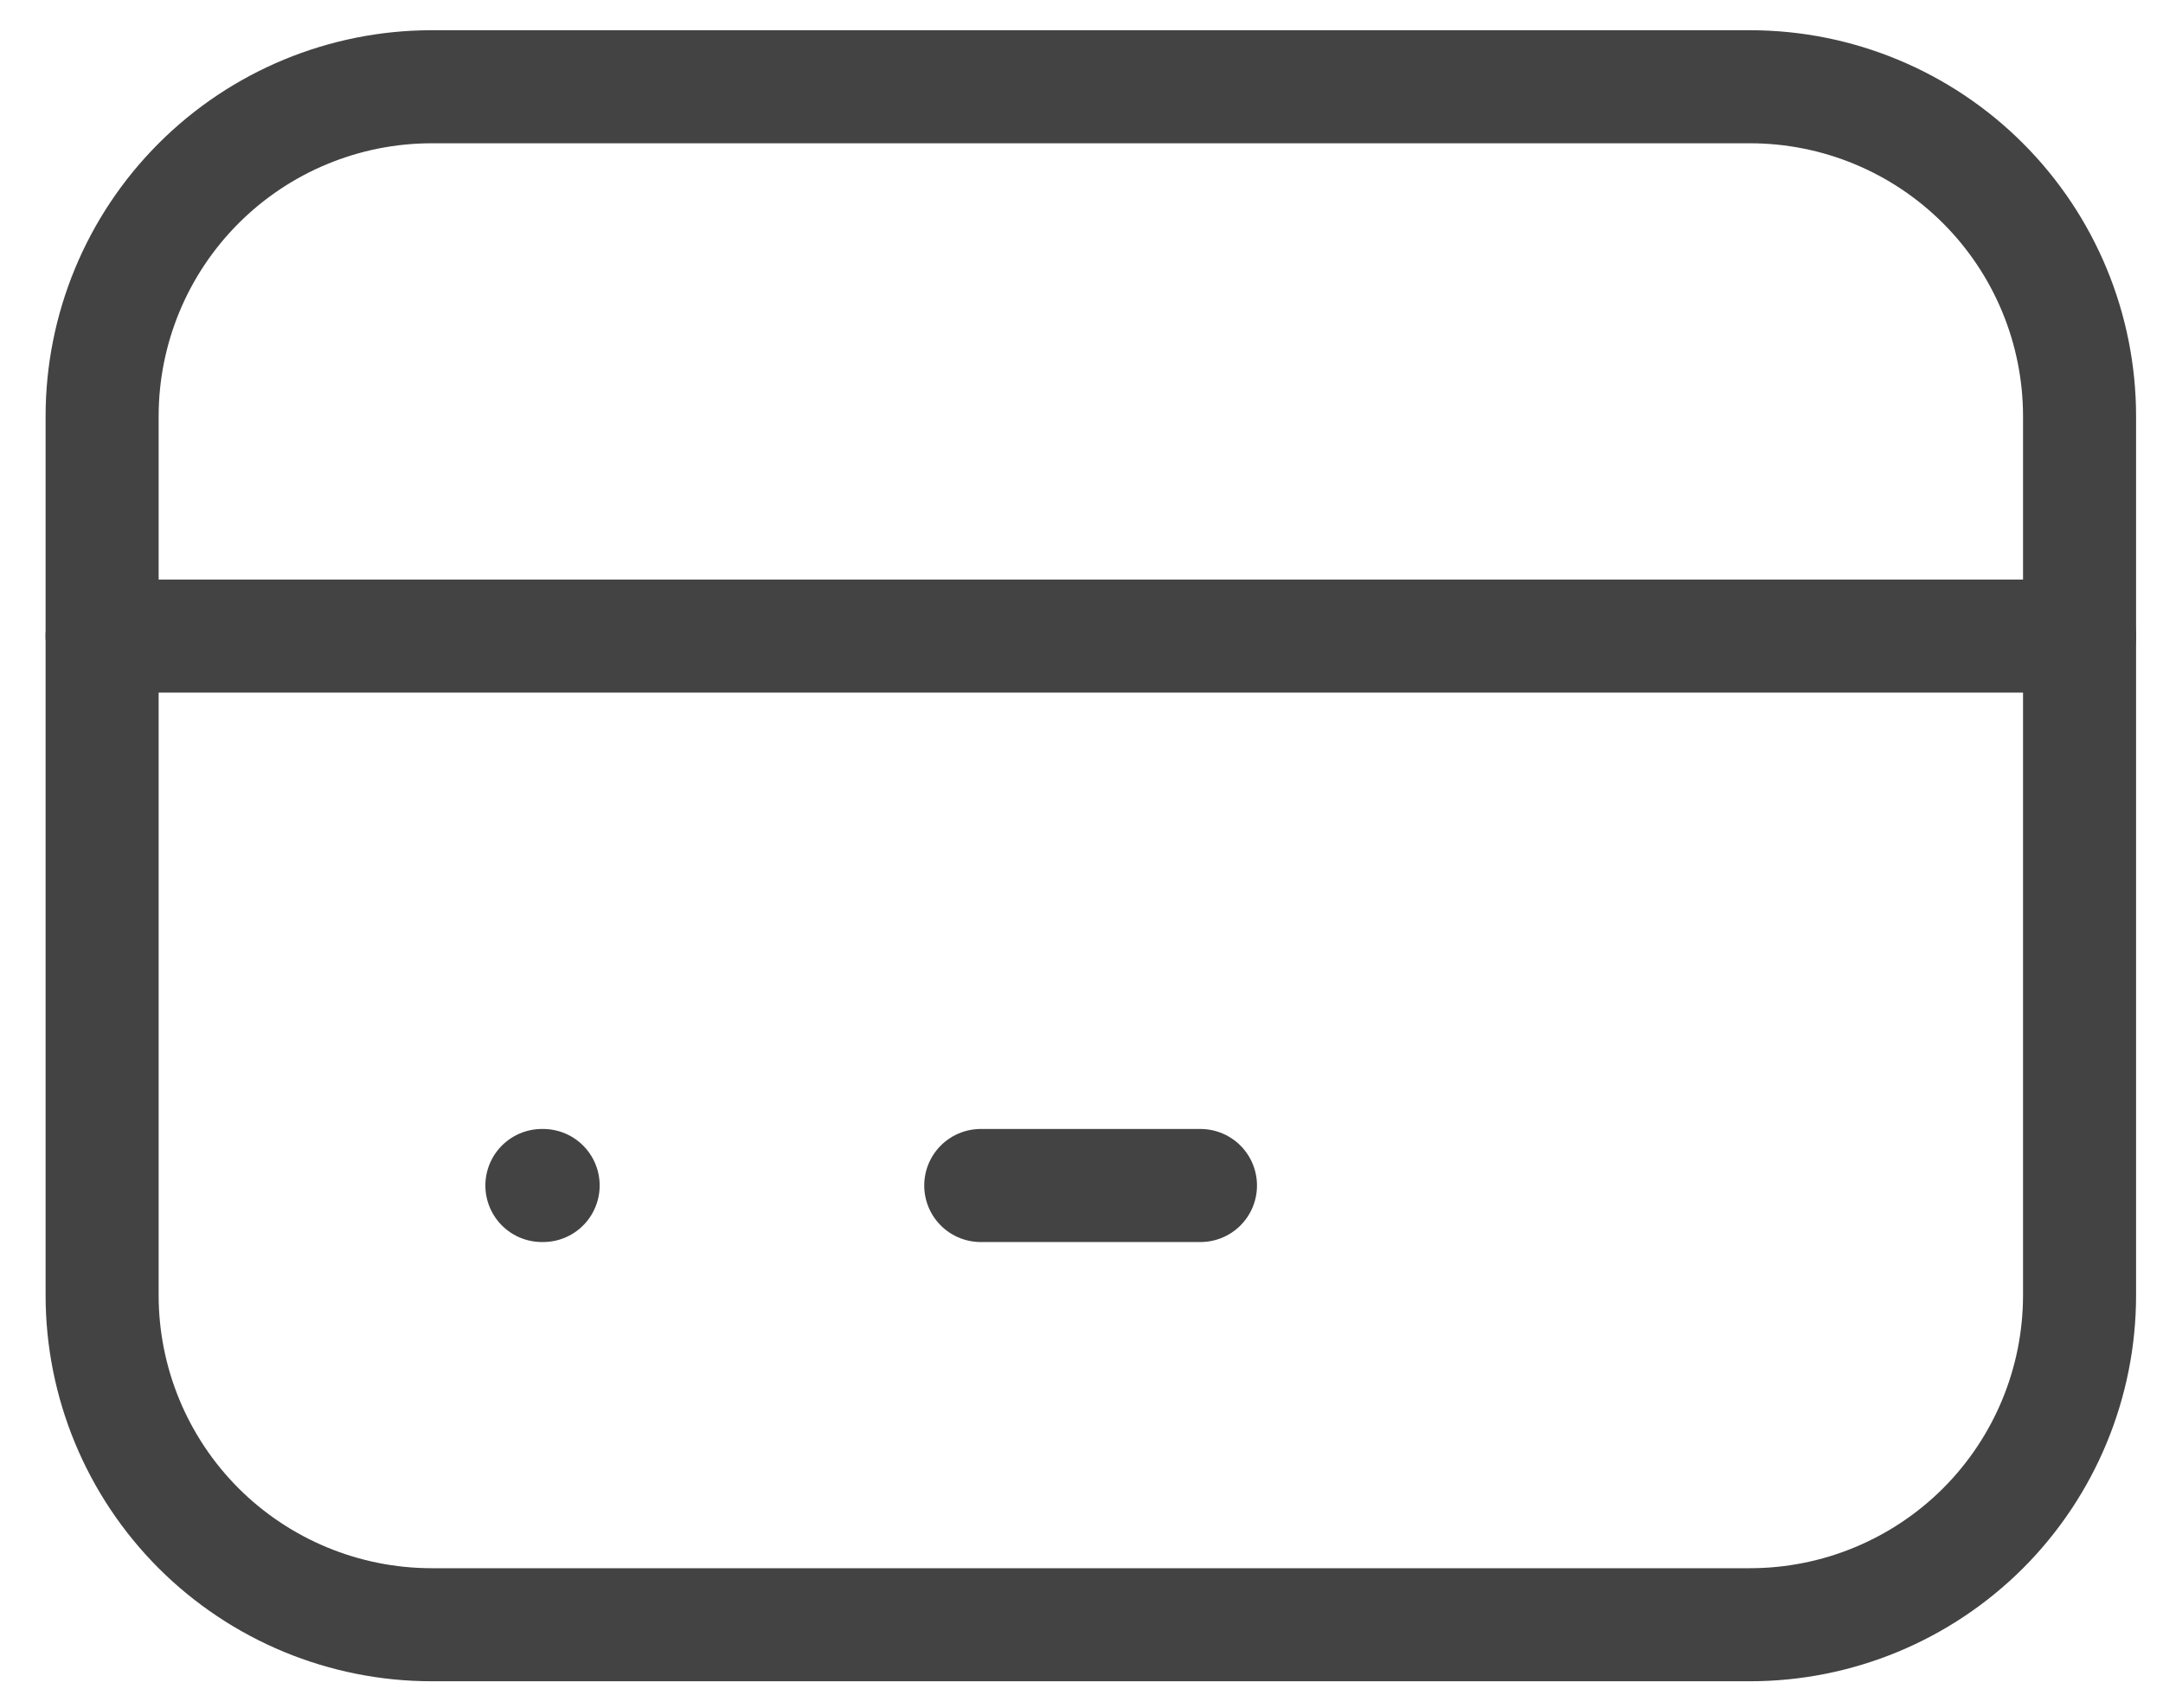 <svg width="19" height="15" viewBox="0 0 19 15" fill="none" xmlns="http://www.w3.org/2000/svg">
<path d="M0.897 3.657C0.897 2.889 1.202 2.153 1.745 1.61C2.288 1.067 3.025 0.762 3.792 0.762H15.372C16.14 0.762 16.876 1.067 17.419 1.61C17.962 2.153 18.267 2.889 18.267 3.657V11.377C18.267 12.144 17.962 12.881 17.419 13.424C16.876 13.966 16.14 14.271 15.372 14.271H3.792C3.025 14.271 2.288 13.966 1.745 13.424C1.202 12.881 0.897 12.144 0.897 11.377V3.657Z" stroke="#434343" stroke-width="0.993" stroke-linecap="round" stroke-linejoin="round"/>
<path d="M0.897 5.587H18.267" stroke="#434343" stroke-width="0.993" stroke-linecap="round" stroke-linejoin="round"/>
<path d="M4.76 10.413H4.771" stroke="#434343" stroke-width="0.993" stroke-linecap="round" stroke-linejoin="round"/>
<path d="M8.615 10.413H10.545" stroke="#434343" stroke-width="0.993" stroke-linecap="round" stroke-linejoin="round"/>
</svg>
